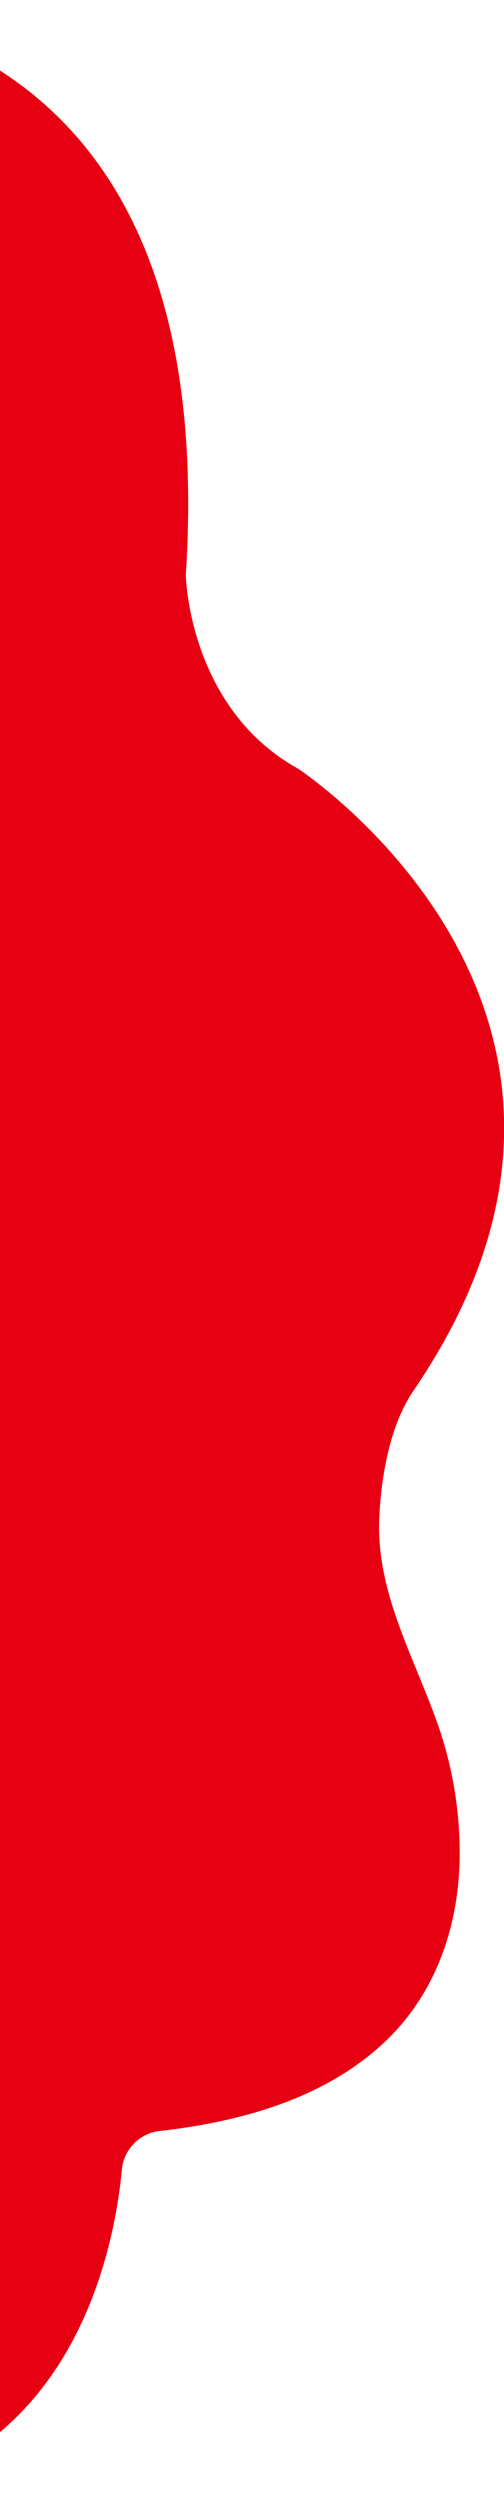 <svg xmlns="http://www.w3.org/2000/svg" width="95.56" height="473.156" viewBox="0 0 95.56 473.156">
  <defs>
    <style>
      .cls-1 {
        fill: #e60012;
        fill-rule: evenodd;
      }
    </style>
  </defs>
  <path id="kv-shape1.svg" class="cls-1" d="M914.341,103.19S1045.3,66.866,1036.23,207.837c0,0,.43,25.07,21.27,36.646,0,0,70.75,46.252,21.87,117.772-4.51,6.6-6.15,16.5-6.47,24.241-0.54,13.636,6.28,25.534,10.78,37.958a73.893,73.893,0,0,1,4.48,25.538c-0.07,12.993-4.22,25.725-13.65,34.944-11.41,11.138-27.62,15.632-43.25,17.4a8.108,8.108,0,0,0-7.15,7.3c-1.57,16.433-9.98,57.782-54.865,62.521l-45.277-6.728-48.62-6.4,13.82-443.067S897.729,107.367,914.341,103.19Z" transform="translate(-1001 -99)"/>
</svg>

